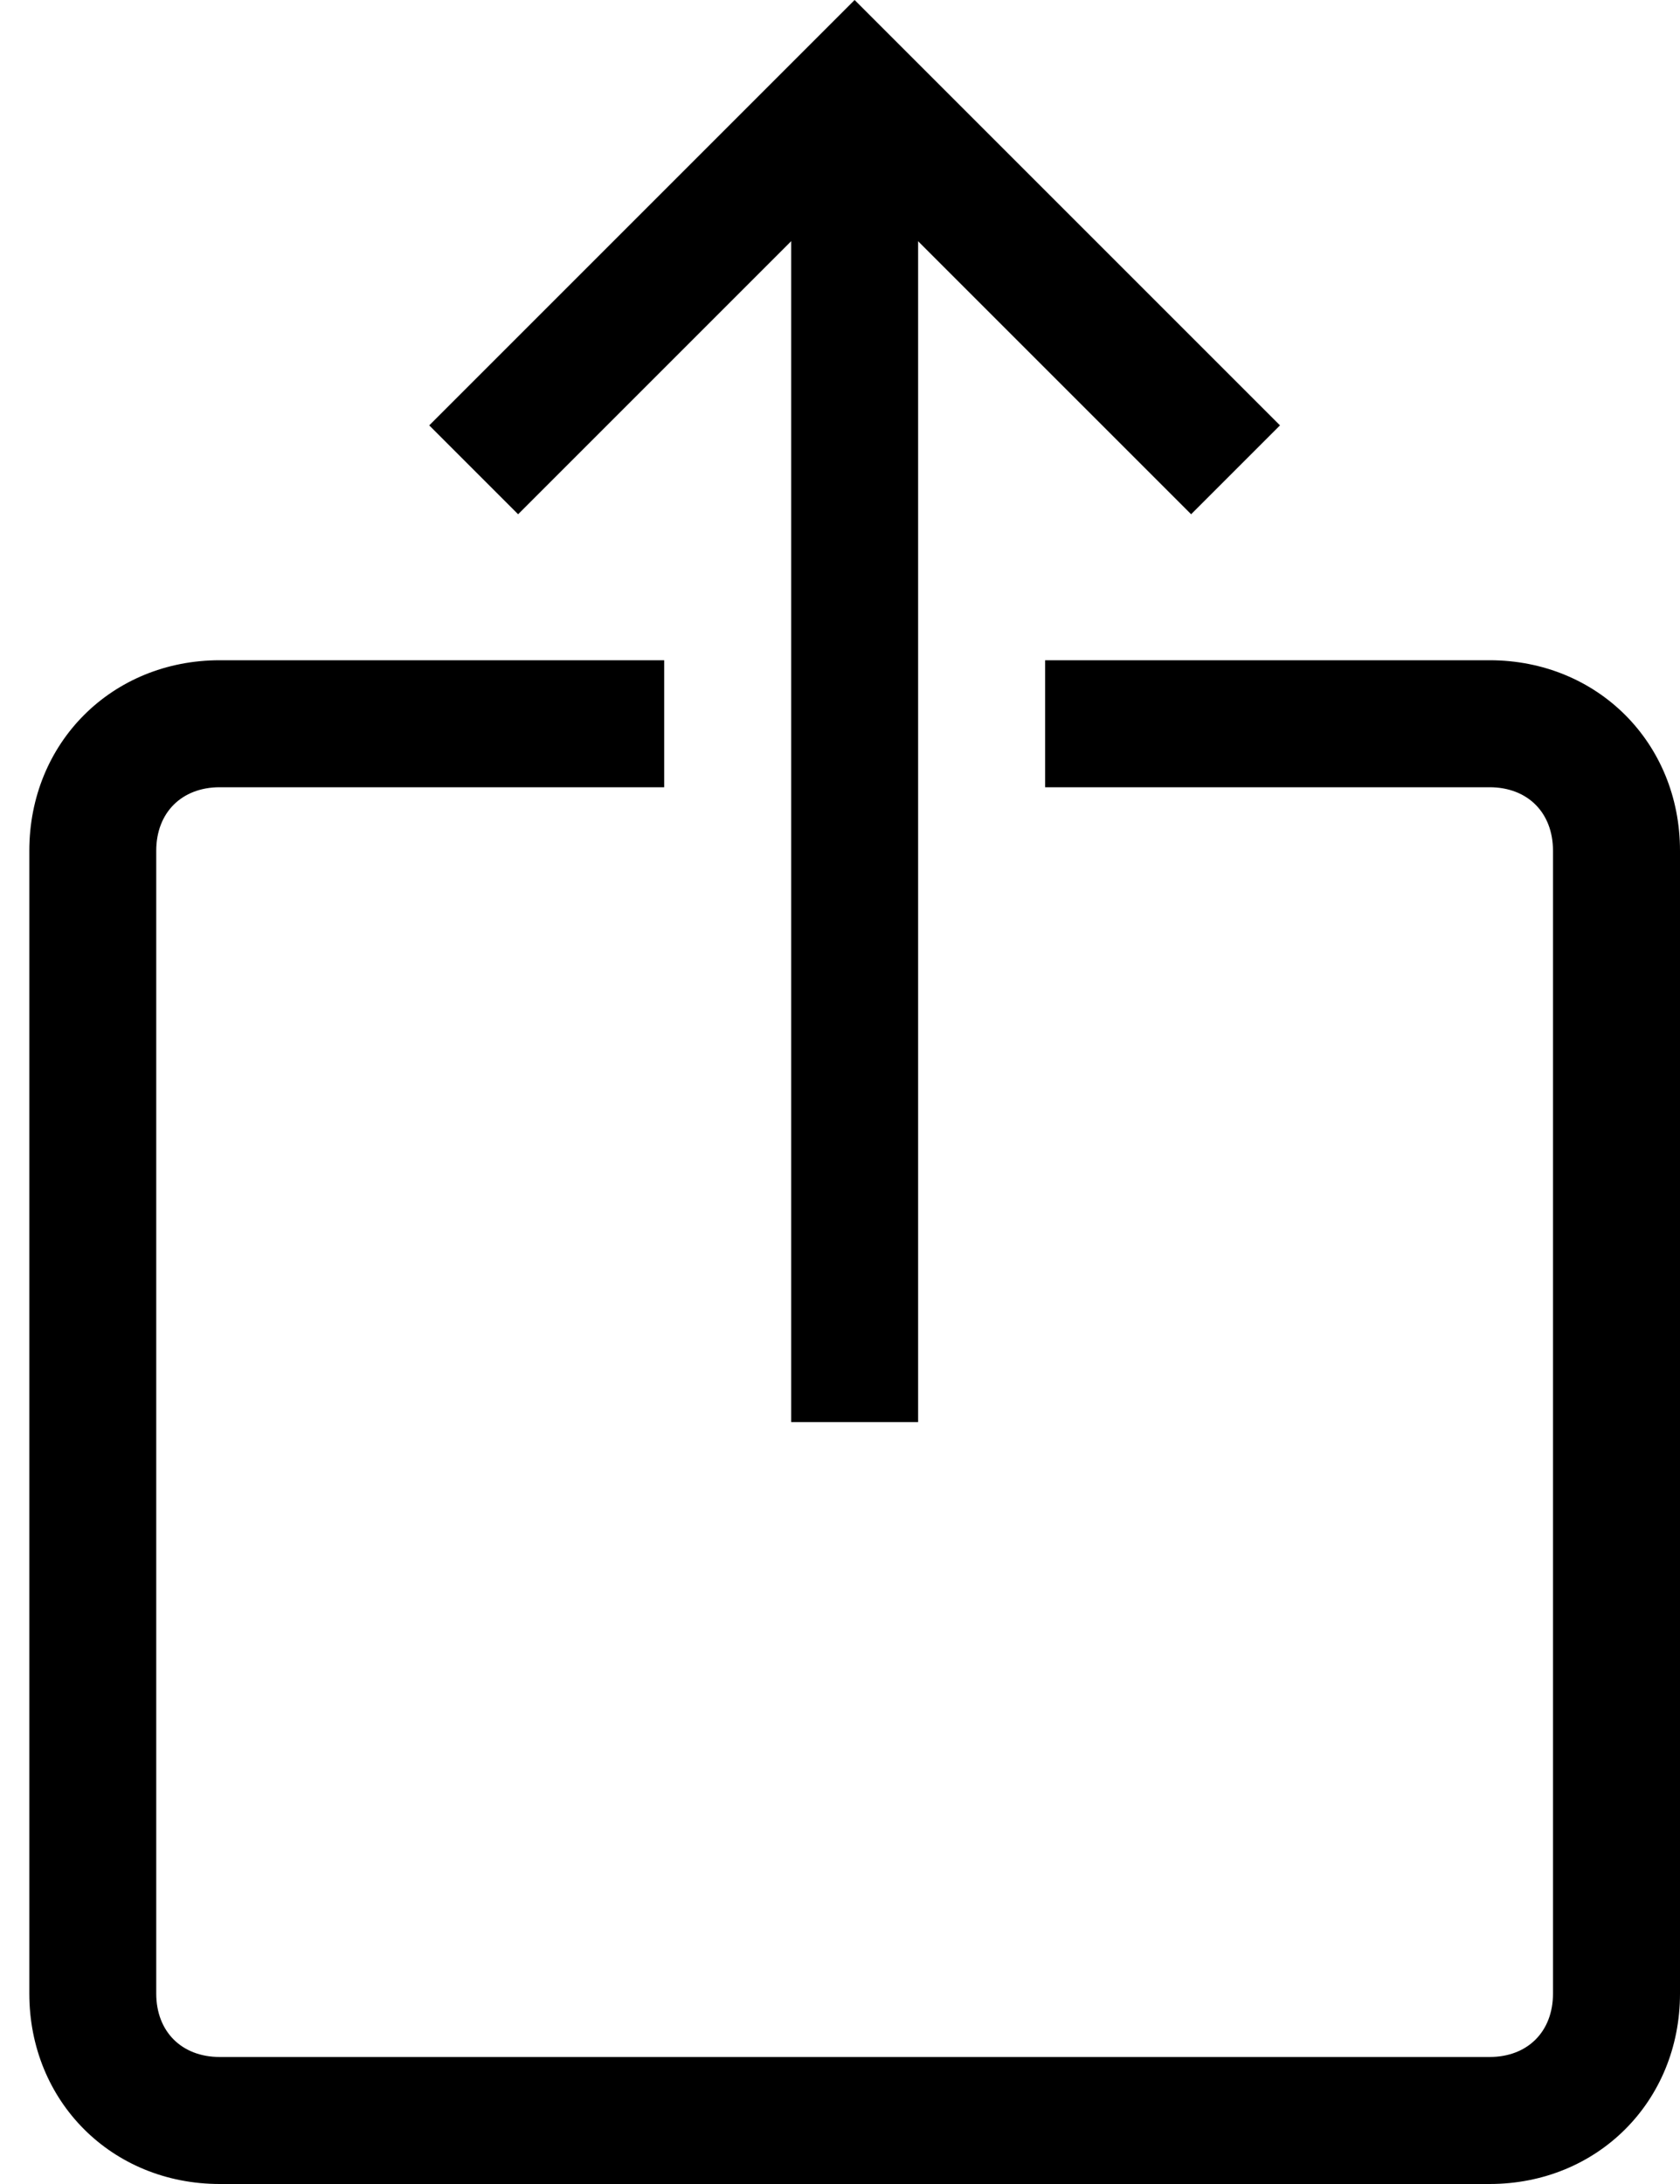 <svg width="20" height="26" viewBox="0 0 20 26" fill="none" xmlns="http://www.w3.org/2000/svg">
<path d="M14.18 6.122L10.174 2.116L6.168 6.122L5.11 5.064L10.174 0L15.238 5.064L14.18 6.122Z" fill="black"/>
<path d="M9.419 1.058H10.93V16.93H9.419V1.058Z" fill="black"/>
<path d="M17.733 26H2.616C1.331 26 0.349 25.017 0.349 23.733V10.128C0.349 8.843 1.331 7.86 2.616 7.86H7.907V9.372H2.616C2.163 9.372 1.86 9.674 1.86 10.128V23.733C1.86 24.186 2.163 24.488 2.616 24.488H17.733C18.186 24.488 18.488 24.186 18.488 23.733V10.128C18.488 9.674 18.186 9.372 17.733 9.372H12.442V7.86H17.733C19.017 7.86 20 8.843 20 10.128V23.733C20 25.017 19.017 26 17.733 26Z" fill="black"/>
</svg>
